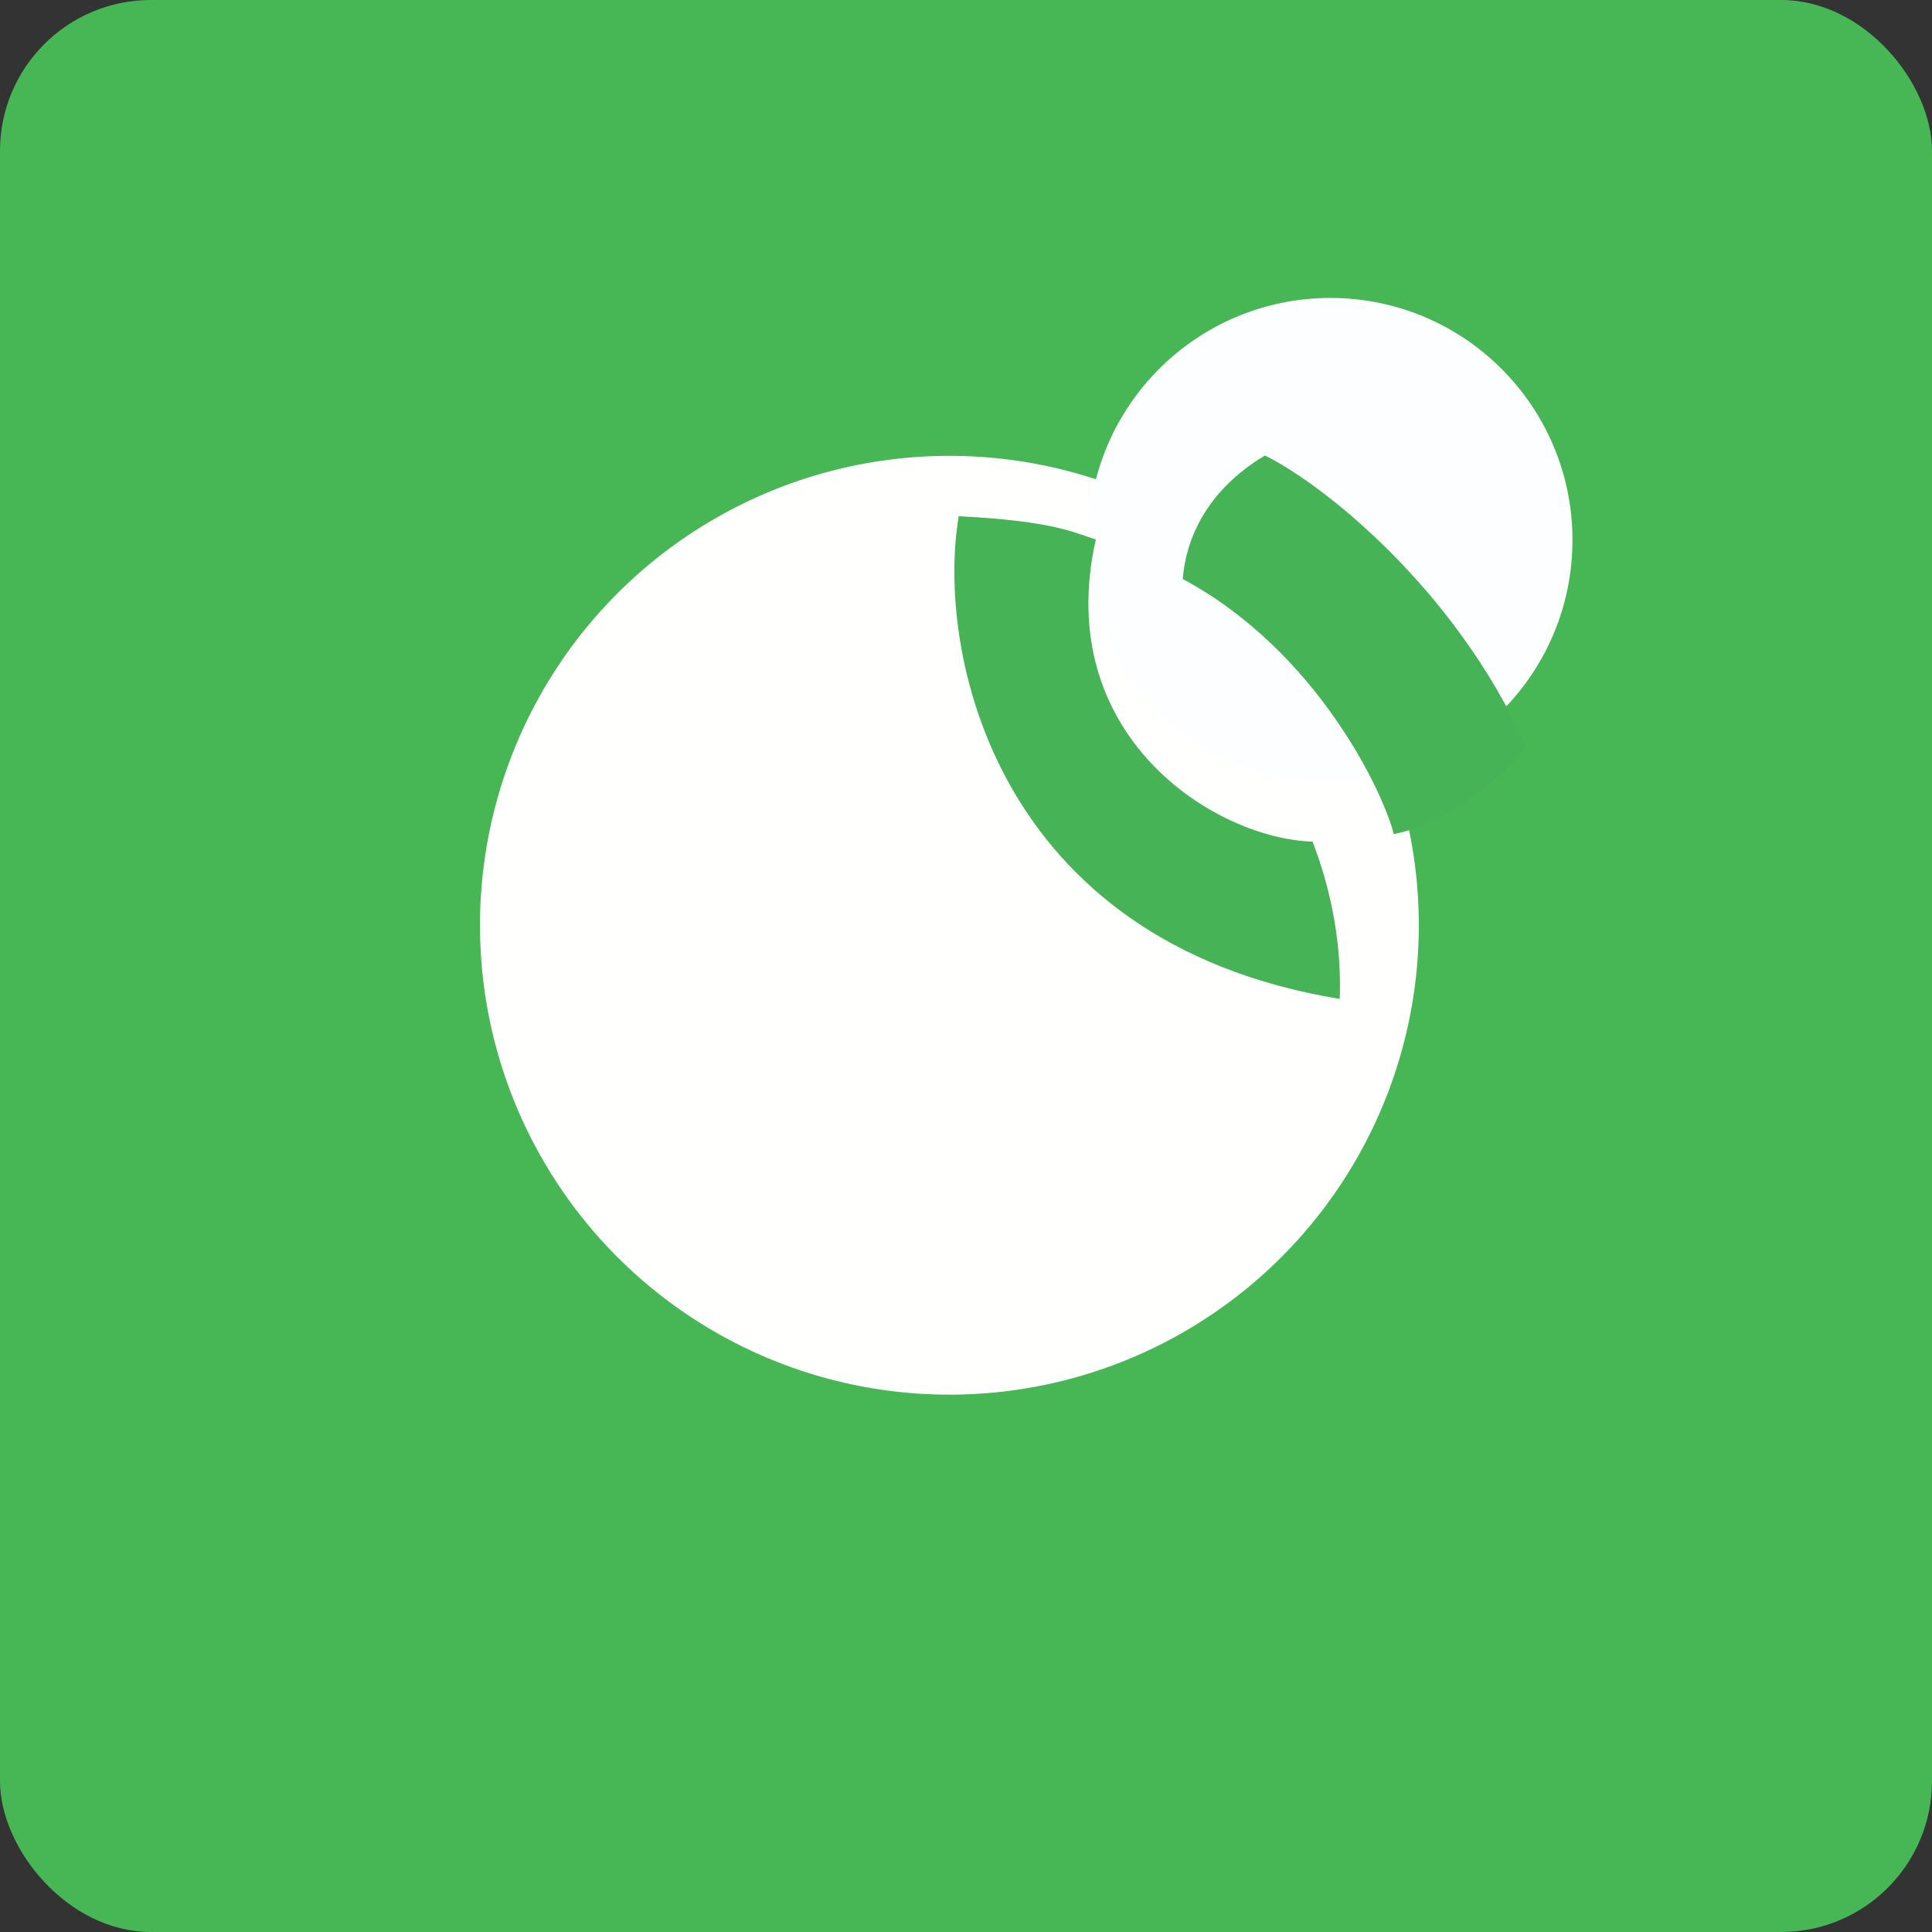 <!-- by FastBull --><svg xmlns="http://www.w3.org/2000/svg" width="64" height="64" viewBox="0 0 64 64"><rect x="0" y="0" width="64" height="64" fill="#333333" stroke="none"/><rect x="0" y="0" width="64" height="64" rx="5" ry="5" fill="#47b756" /><path fill="#47b756" d="M 2.75,2 L 61.55,2 L 61.55,60.80 L 2.75,60.80 L 2.75,2" /><circle cx="31.45" cy="30.65" r="15.55" fill="#fffffd" /><circle cx="44.07" cy="17.89" r="8.02" fill="#fdfeff" /><path d="M 39.18,19.18 C 43.64,21.57 45.84,26.28 46.17,27.63 C 48,27.29 50.19,25.40 50.54,24.70 C 48.19,19.45 43.74,15.98 41.90,15.09 C 39.90,16.29 39.28,17.93 39.18,19.18 M 44.38,33.09 C 32.87,31.20 31.01,21.49 31.76,17.10 C 34.93,17.26 35.58,17.65 36.30,17.87 C 34.84,24.36 40.23,27.78 43.48,27.88 C 44.17,29.67 44.44,31.45 44.38,33.09" fill="#45b356" /></svg>